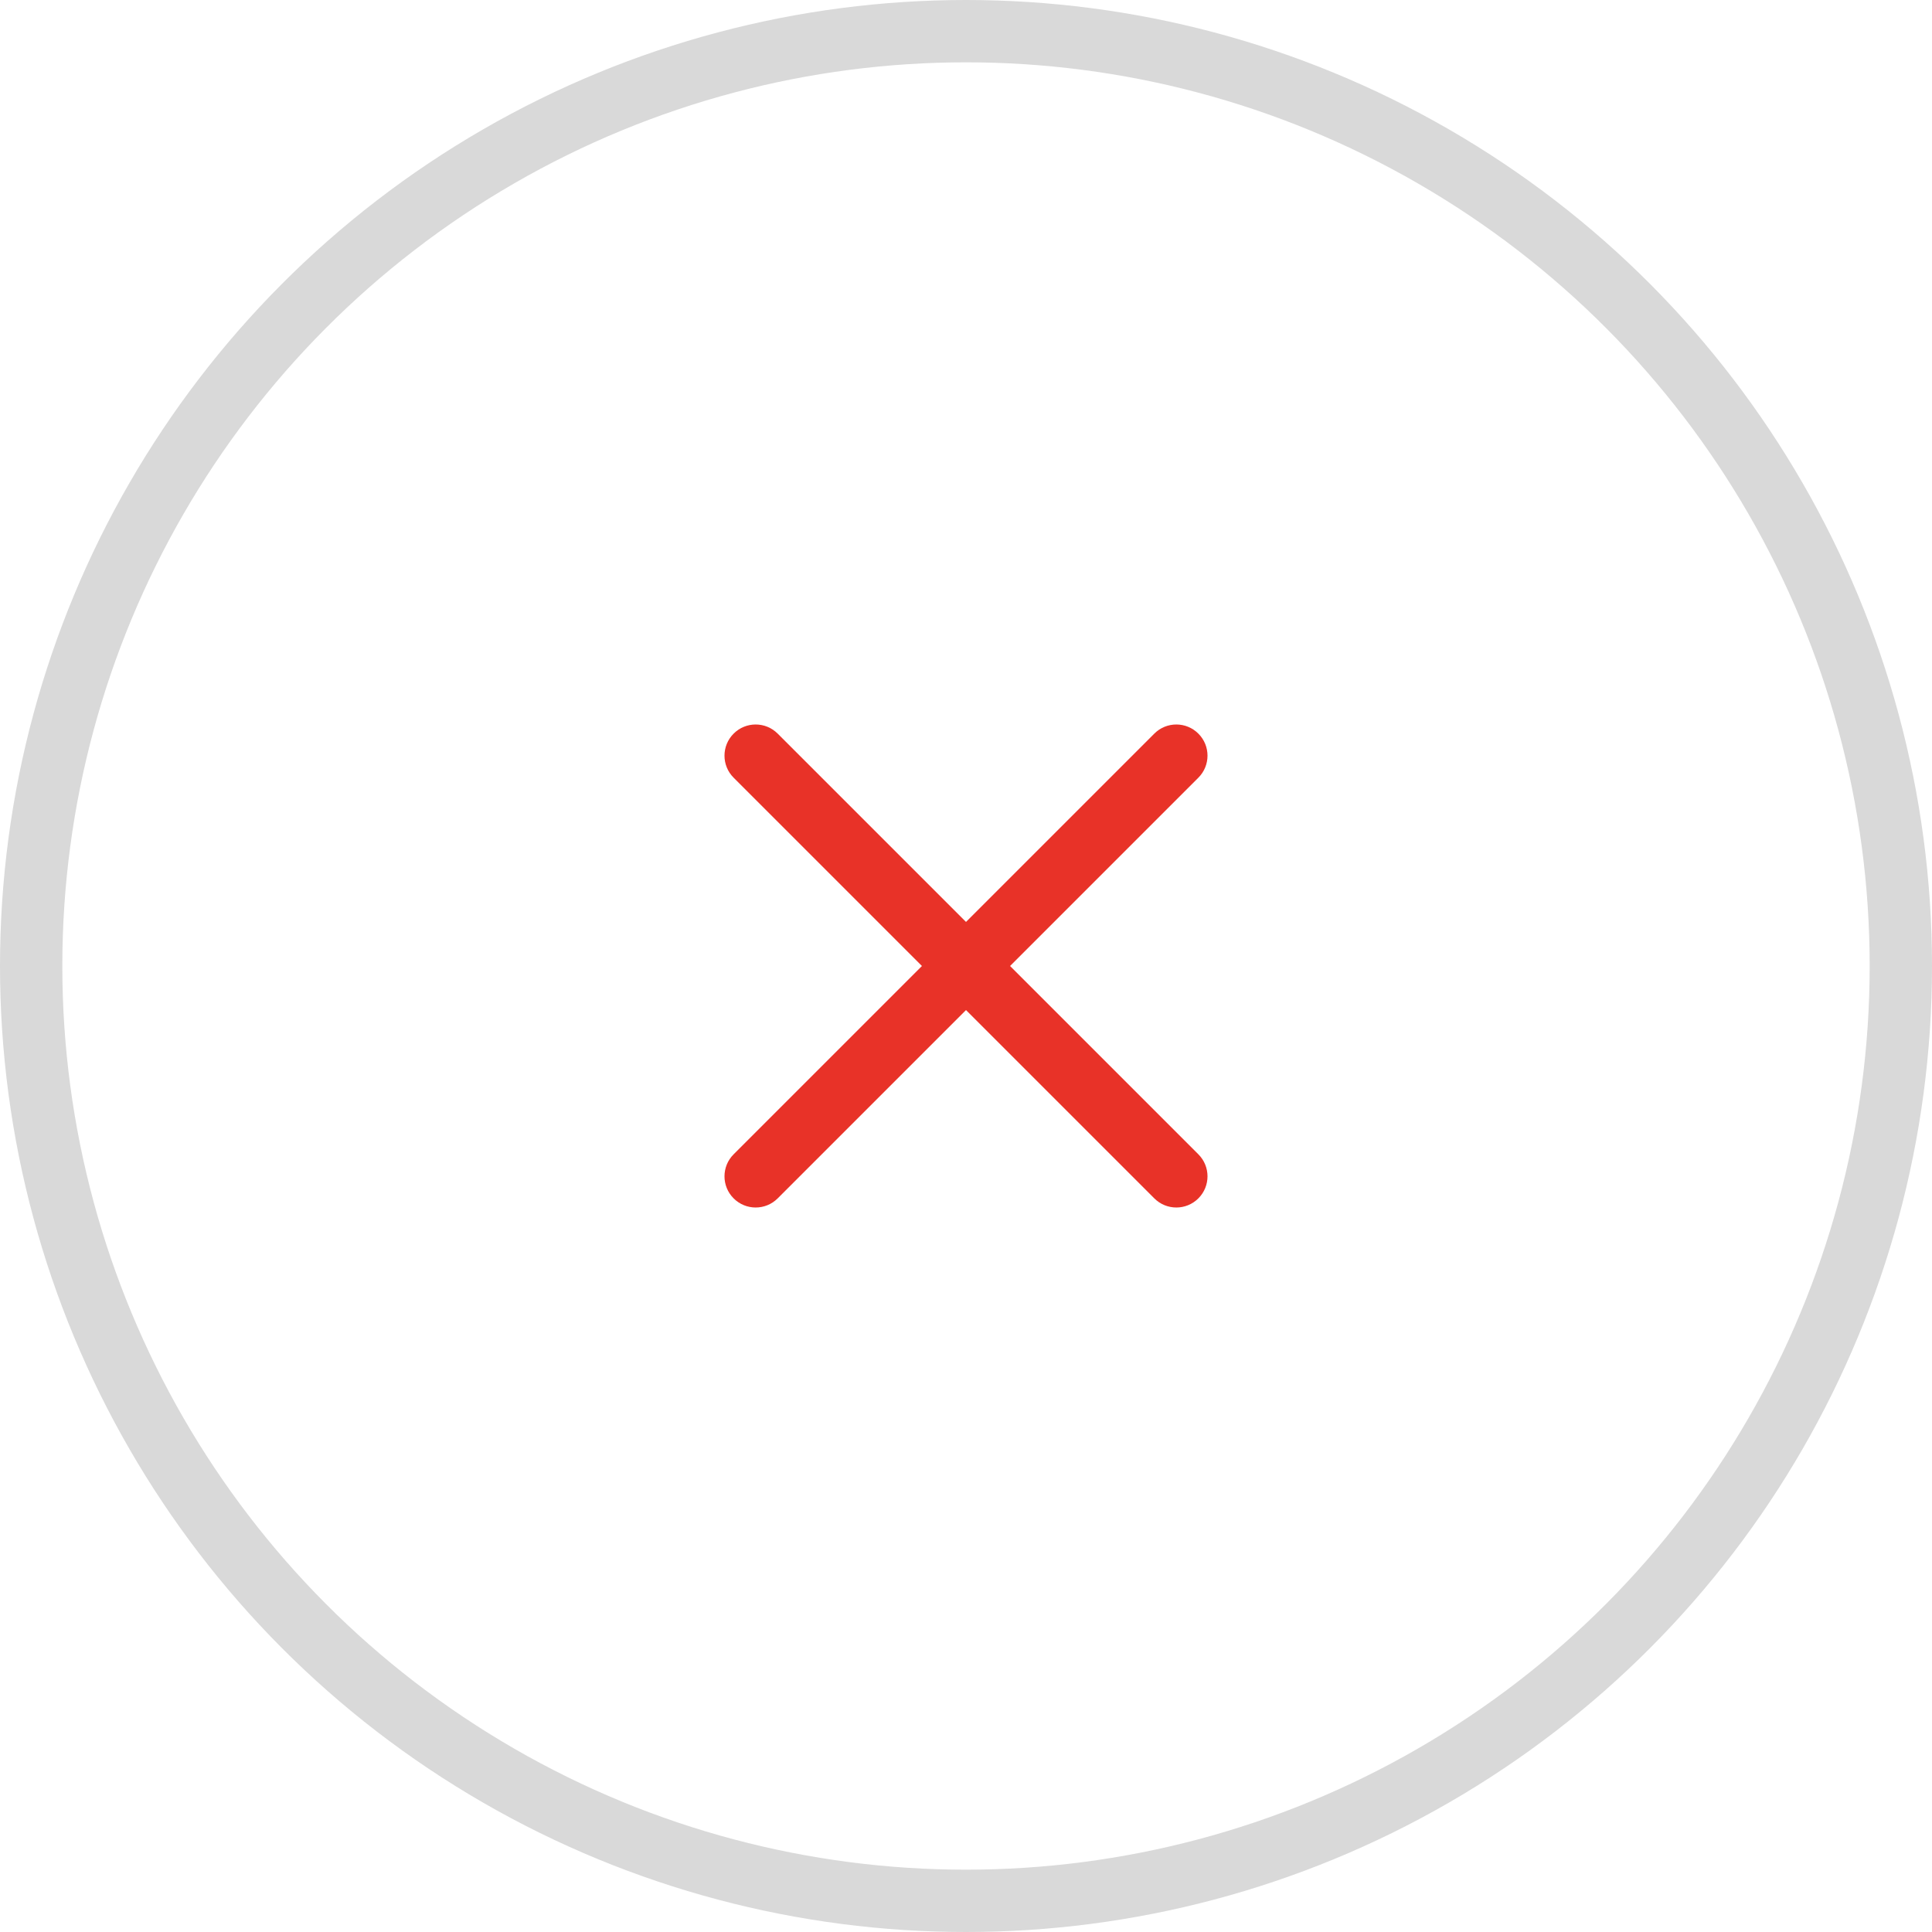 <svg width="62" height="62" viewBox="0 0 62 62" fill="none" xmlns="http://www.w3.org/2000/svg">
    <circle cx="31" cy="31" r="30" stroke="#D9D9D9" stroke-width="2"/>
    <g clip-path="url(#clip0_1295_16819)">
        <path fill-rule="evenodd" clip-rule="evenodd" d="M38.457 23.543C38.848 23.933 38.848 24.567 38.457 24.957L24.957 38.457C24.567 38.848 23.933 38.848 23.543 38.457C23.152 38.067 23.152 37.433 23.543 37.043L37.043 23.543C37.433 23.152 38.067 23.152 38.457 23.543Z" fill="#E83228"/>
        <path fill-rule="evenodd" clip-rule="evenodd" d="M23.543 23.543C23.933 23.152 24.567 23.152 24.957 23.543L38.457 37.043C38.848 37.433 38.848 38.067 38.457 38.457C38.067 38.848 37.433 38.848 37.043 38.457L23.543 24.957C23.152 24.567 23.152 23.933 23.543 23.543Z" fill="#E83228"/>
    </g>
    <defs>
        <clipPath id="clip0_1295_16819">
            <rect width="24" height="24" fill="white" transform="translate(19 19)"/>
        </clipPath>
    </defs>
</svg>
